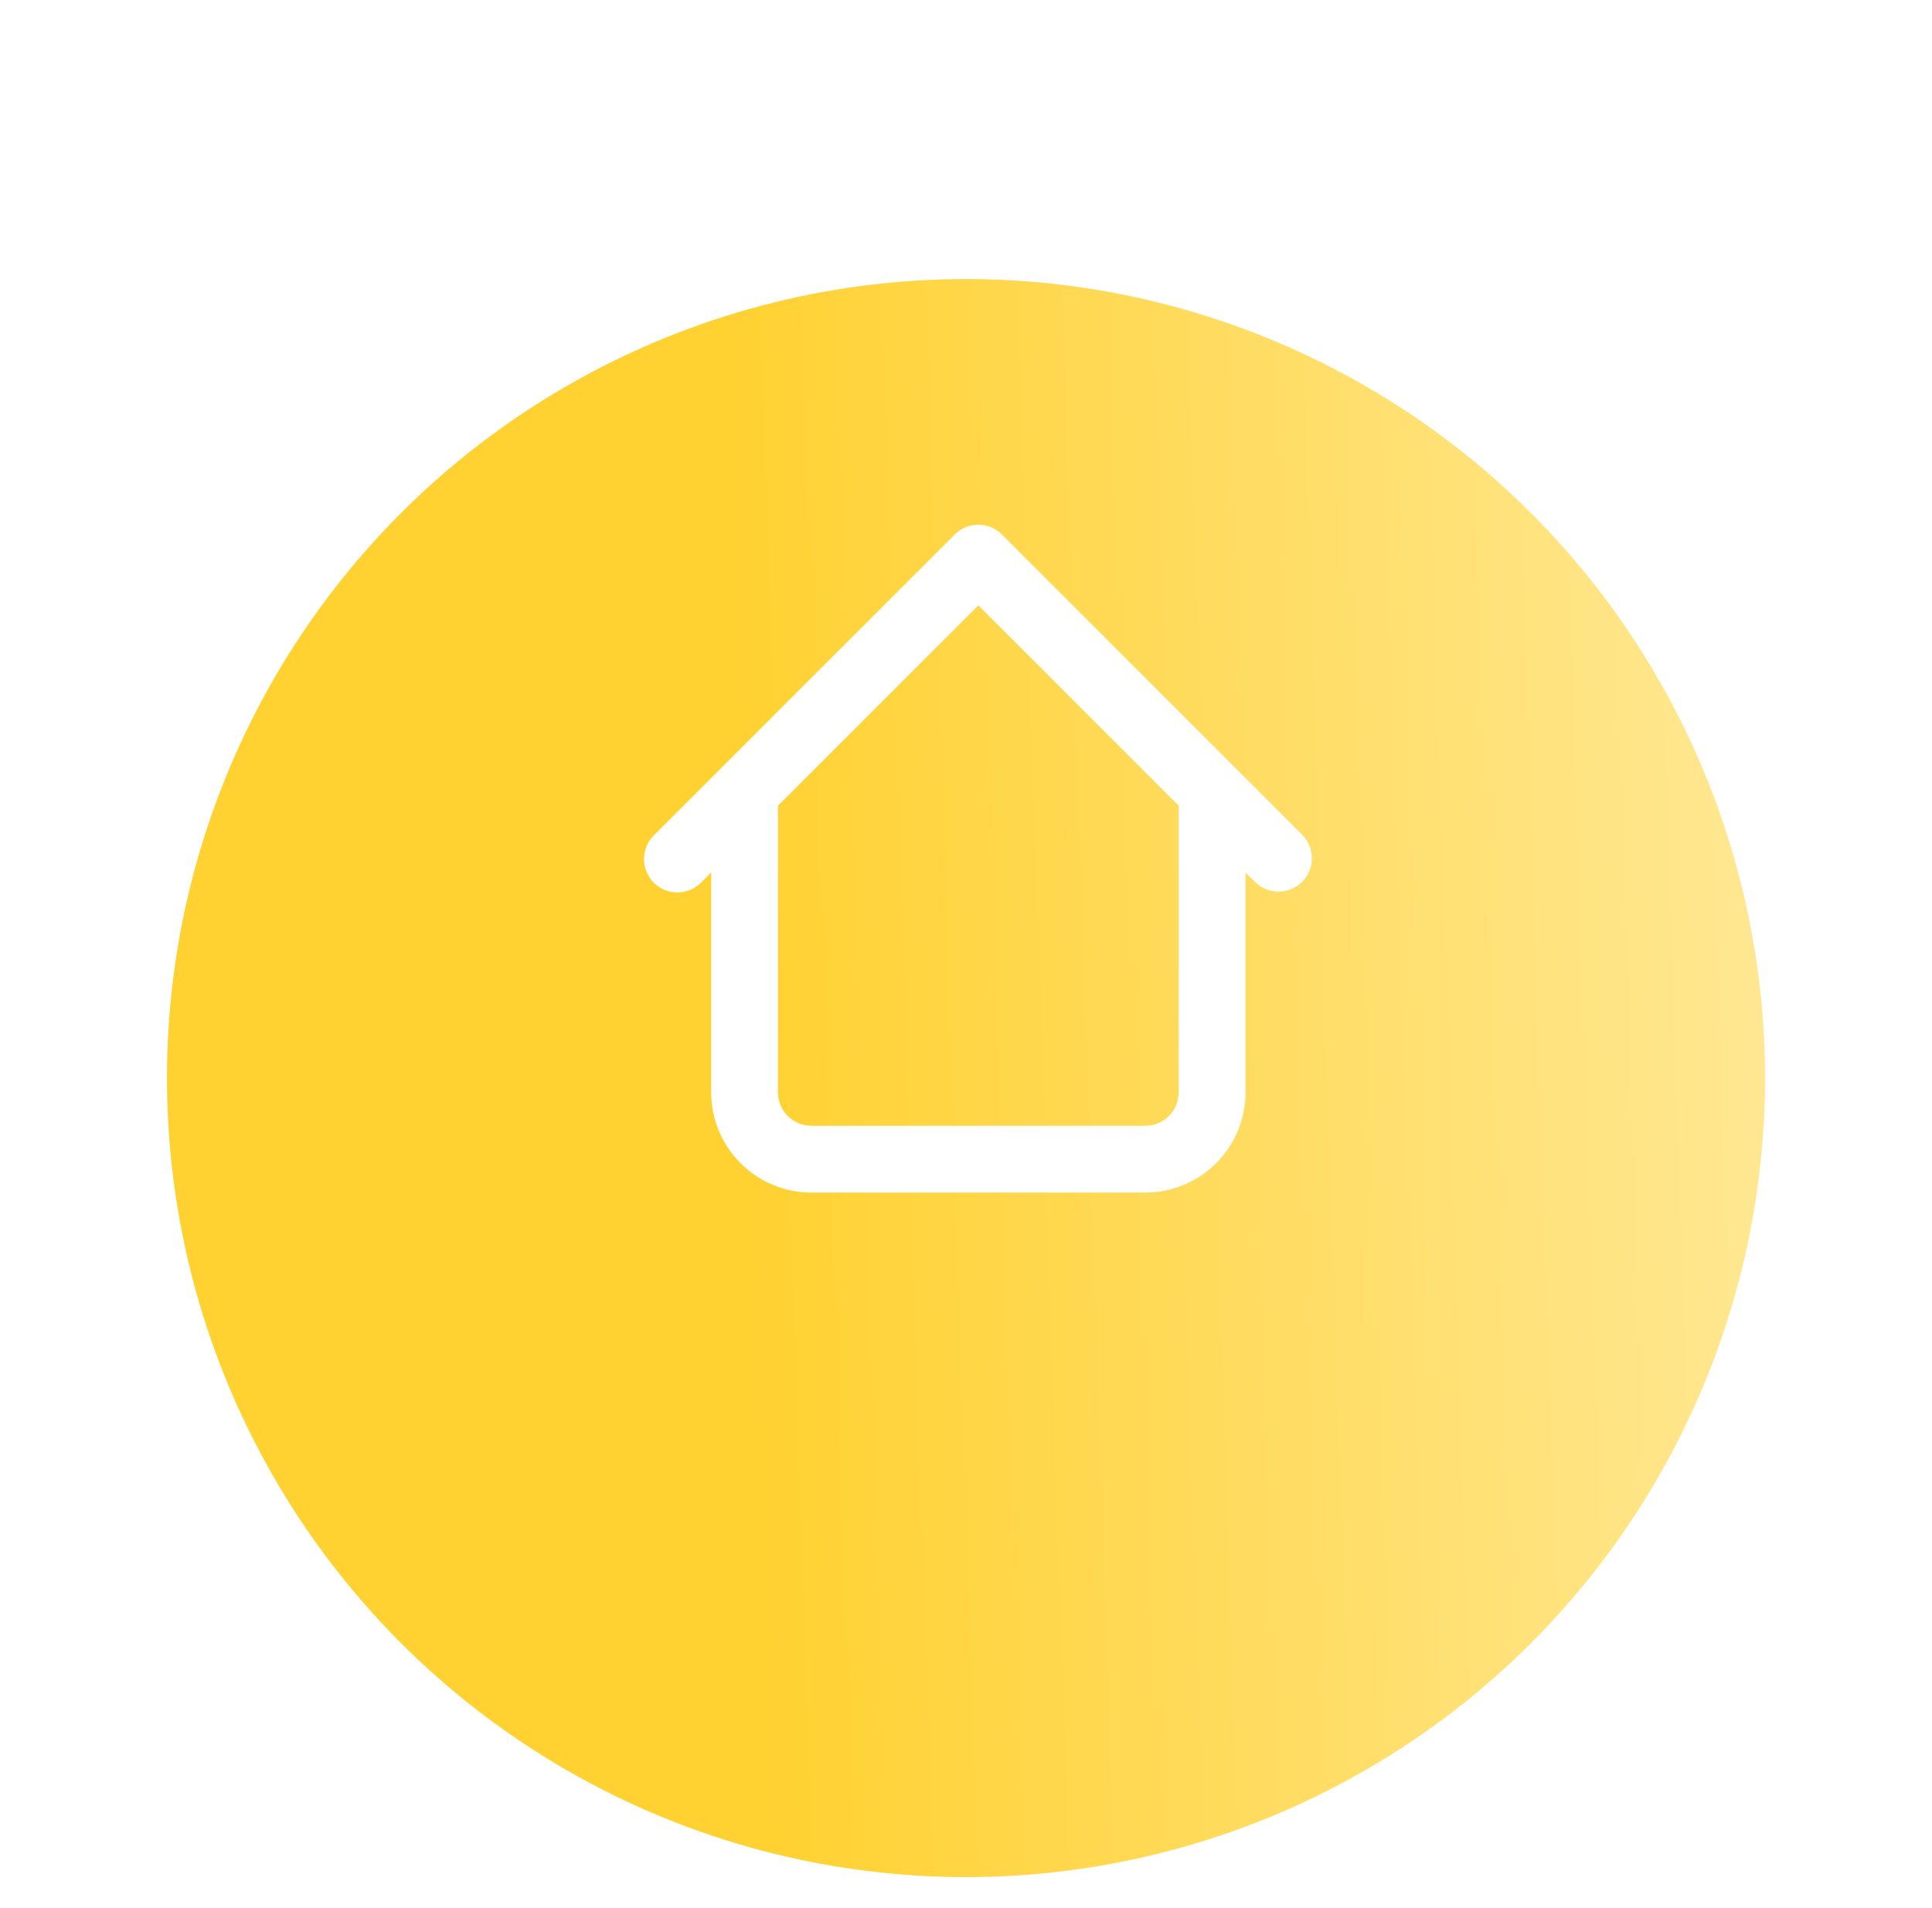 <?xml version="1.0" encoding="UTF-8"?> <svg xmlns="http://www.w3.org/2000/svg" width="81" height="80" viewBox="0 0 81 80" fill="none"><g filter="url(#filter0_di_63_994)"><circle cx="40.5" cy="38.5" r="33.5" fill="url(#paint0_linear_63_994)"></circle></g><path d="M52.217 33.2C52.217 32.828 52.07 32.472 51.807 32.21C51.545 31.947 51.188 31.8 50.817 31.8C50.446 31.8 50.09 31.947 49.827 32.21C49.565 32.472 49.417 32.828 49.417 33.2H52.217ZM32.617 33.2C32.617 32.828 32.47 32.472 32.207 32.21C31.945 31.947 31.588 31.8 31.217 31.8C30.846 31.8 30.49 31.947 30.227 32.21C29.965 32.472 29.817 32.828 29.817 33.2H32.617ZM52.627 36.989C52.891 37.245 53.245 37.386 53.612 37.382C53.979 37.379 54.33 37.232 54.59 36.972C54.849 36.713 54.997 36.362 55 35.995C55.003 35.628 54.862 35.274 54.607 35.01L52.627 36.989ZM41.017 23.4L42.007 22.41C41.745 22.147 41.388 22 41.017 22C40.646 22 40.29 22.147 40.027 22.41L41.017 23.4ZM27.427 35.01C27.294 35.139 27.187 35.294 27.114 35.464C27.04 35.635 27.002 35.819 27 36.005C26.998 36.191 27.034 36.375 27.104 36.547C27.175 36.719 27.279 36.875 27.41 37.007C27.541 37.138 27.698 37.242 27.87 37.313C28.042 37.383 28.226 37.419 28.412 37.417C28.598 37.415 28.782 37.377 28.953 37.303C29.123 37.23 29.278 37.123 29.407 36.989L27.427 35.01ZM34.017 50H48.017V47.2H34.017V50ZM52.217 45.8V33.2H49.417V45.8H52.217ZM32.617 45.8V33.2H29.817V45.8H32.617ZM54.607 35.01L42.007 22.41L40.027 24.39L52.627 36.989L54.607 35.01ZM40.027 22.41L27.427 35.01L29.407 36.989L42.007 24.39L40.027 22.41ZM48.017 50C49.131 50 50.199 49.557 50.987 48.77C51.775 47.982 52.217 46.914 52.217 45.8H49.417C49.417 46.171 49.27 46.527 49.007 46.79C48.745 47.052 48.389 47.2 48.017 47.2V50ZM34.017 47.2C33.646 47.2 33.29 47.052 33.027 46.79C32.765 46.527 32.617 46.171 32.617 45.8H29.817C29.817 46.914 30.26 47.982 31.047 48.77C31.835 49.557 32.903 50 34.017 50V47.2Z" fill="white"></path><defs><filter id="filter0_di_63_994" x="0.97" y="0.31" width="79.06" height="79.06" filterUnits="userSpaceOnUse" color-interpolation-filters="sRGB"><feFlood flood-opacity="0" result="BackgroundImageFix"></feFlood><feColorMatrix in="SourceAlpha" type="matrix" values="0 0 0 0 0 0 0 0 0 0 0 0 0 0 0 0 0 0 127 0" result="hardAlpha"></feColorMatrix><feOffset dy="1.34"></feOffset><feGaussianBlur stdDeviation="3.015"></feGaussianBlur><feComposite in2="hardAlpha" operator="out"></feComposite><feColorMatrix type="matrix" values="0 0 0 0 0.782 0 0 0 0 0.782 0 0 0 0 0.782 0 0 0 0.25 0"></feColorMatrix><feBlend mode="normal" in2="BackgroundImageFix" result="effect1_dropShadow_63_994"></feBlend><feBlend mode="normal" in="SourceGraphic" in2="effect1_dropShadow_63_994" result="shape"></feBlend><feColorMatrix in="SourceAlpha" type="matrix" values="0 0 0 0 0 0 0 0 0 0 0 0 0 0 0 0 0 0 127 0" result="hardAlpha"></feColorMatrix><feOffset dy="5.36"></feOffset><feGaussianBlur stdDeviation="6.7"></feGaussianBlur><feComposite in2="hardAlpha" operator="arithmetic" k2="-1" k3="1"></feComposite><feColorMatrix type="matrix" values="0 0 0 0 1 0 0 0 0 1 0 0 0 0 1 0 0 0 0.47 0"></feColorMatrix><feBlend mode="normal" in2="shape" result="effect2_innerShadow_63_994"></feBlend></filter><linearGradient id="paint0_linear_63_994" x1="5.209" y1="67.127" x2="78.493" y2="64.691" gradientUnits="userSpaceOnUse"><stop offset="0.37" stop-color="#FFD131"></stop><stop offset="0.99" stop-color="#FFE999"></stop></linearGradient></defs></svg> 